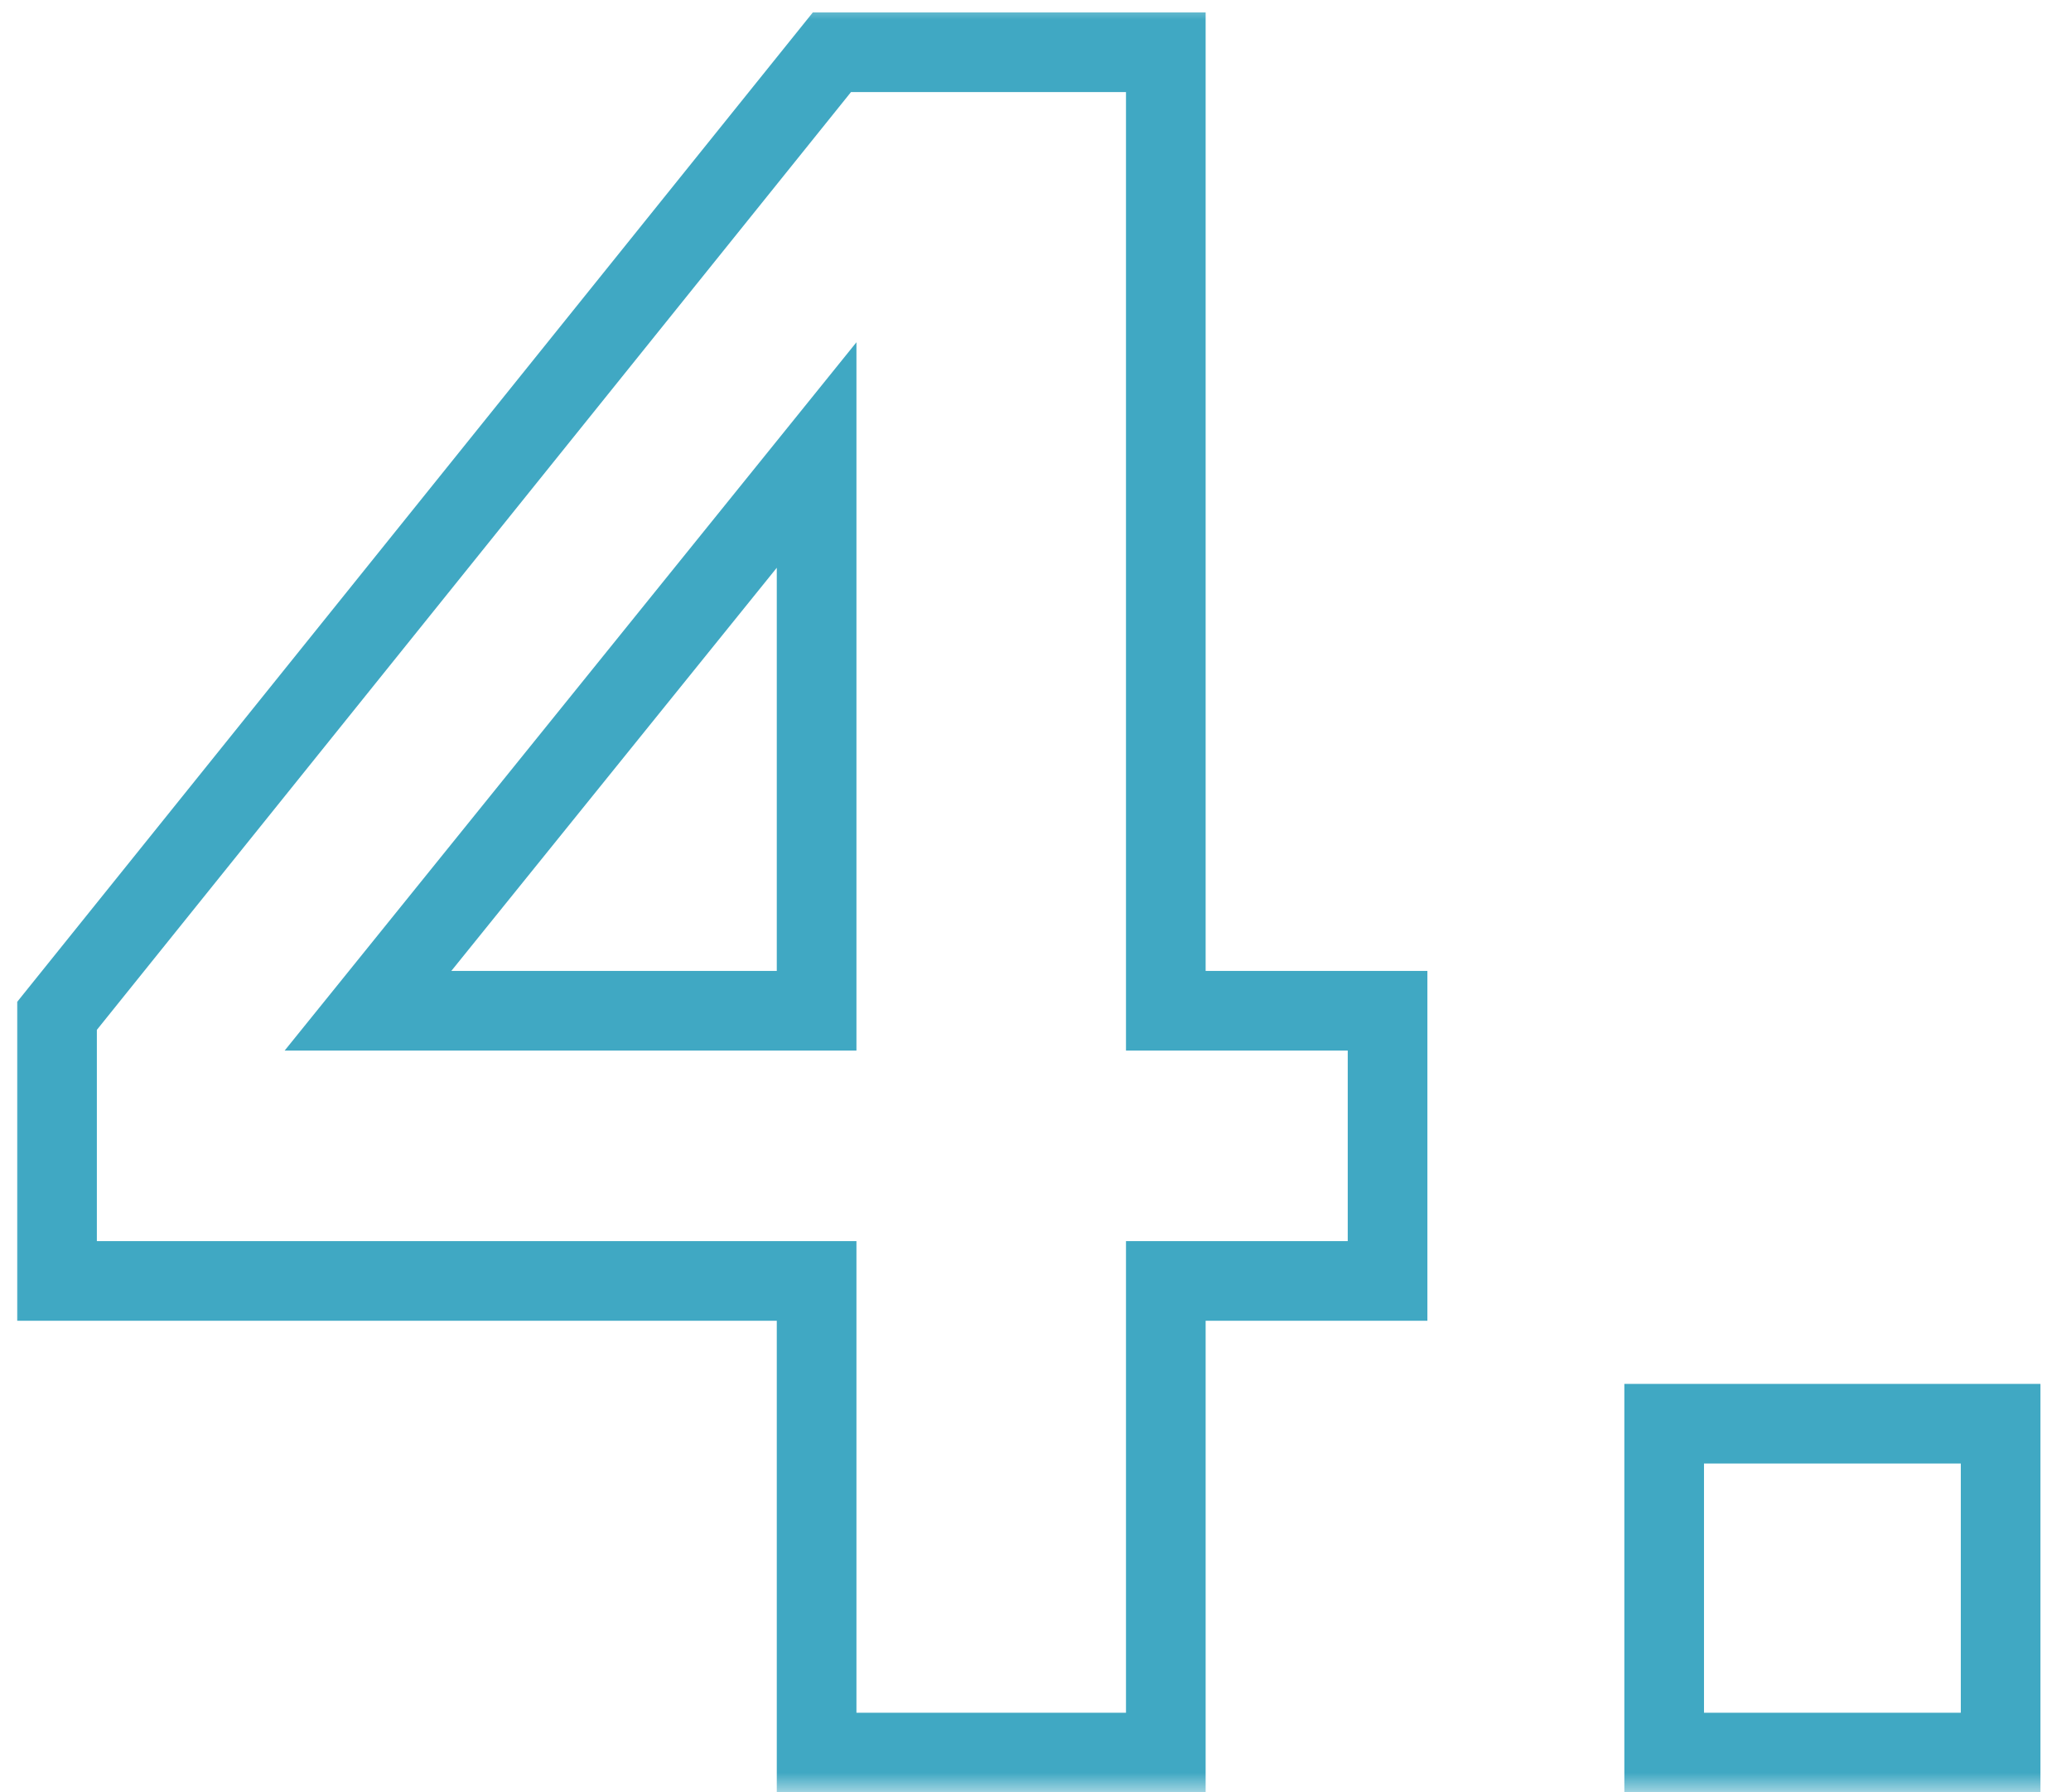 <?xml version="1.0" encoding="UTF-8"?> <svg xmlns="http://www.w3.org/2000/svg" width="52" height="45" viewBox="0 0 52 45" fill="none"><mask id="path-1-outside-1_230_7453" maskUnits="userSpaceOnUse" x="0" y="0" width="52" height="45" fill="black"><rect fill="white" width="52" height="45"></rect><path d="M20.504 44V32.16H1.432V25.504L20.888 1.312H29.272V25.376H34.84V32.16H29.272V44H20.504ZM9.24 25.376H20.504V11.424L9.24 25.376ZM41.785 44V35.744H50.233V44H41.785Z"></path></mask><path d="M20.504 44H19.504V45H20.504V44ZM20.504 32.16H21.504V31.16H20.504V32.16ZM1.432 32.16H0.432V33.16H1.432V32.16ZM1.432 25.504L0.653 24.877L0.432 25.152V25.504H1.432ZM20.888 1.312V0.312H20.409L20.109 0.685L20.888 1.312ZM29.272 1.312H30.272V0.312H29.272V1.312ZM29.272 25.376H28.272V26.376H29.272V25.376ZM34.84 25.376H35.84V24.376H34.84V25.376ZM34.84 32.16V33.16H35.84V32.16H34.84ZM29.272 32.16V31.16H28.272V32.16H29.272ZM29.272 44V45H30.272V44H29.272ZM9.24 25.376L8.462 24.748L7.147 26.376H9.24V25.376ZM20.504 25.376V26.376H21.504V25.376H20.504ZM20.504 11.424H21.504V8.593L19.726 10.796L20.504 11.424ZM21.504 44V32.16H19.504V44H21.504ZM20.504 31.16H1.432V33.16H20.504V31.16ZM2.432 32.16V25.504H0.432V32.16H2.432ZM2.211 26.131L21.667 1.939L20.109 0.685L0.653 24.877L2.211 26.131ZM20.888 2.312H29.272V0.312H20.888V2.312ZM28.272 1.312V25.376H30.272V1.312H28.272ZM29.272 26.376H34.84V24.376H29.272V26.376ZM33.84 25.376V32.16H35.84V25.376H33.84ZM34.84 31.16H29.272V33.16H34.84V31.16ZM28.272 32.16V44H30.272V32.16H28.272ZM29.272 43H20.504V45H29.272V43ZM9.24 26.376H20.504V24.376H9.24V26.376ZM21.504 25.376V11.424H19.504V25.376H21.504ZM19.726 10.796L8.462 24.748L10.018 26.004L21.282 12.052L19.726 10.796ZM41.785 44H40.785V45H41.785V44ZM41.785 35.744V34.744H40.785V35.744H41.785ZM50.233 35.744H51.233V34.744H50.233V35.744ZM50.233 44V45H51.233V44H50.233ZM42.785 44V35.744H40.785V44H42.785ZM41.785 36.744H50.233V34.744H41.785V36.744ZM49.233 35.744V44H51.233V35.744H49.233ZM50.233 43H41.785V45H50.233V43Z" fill="#40A8C3" mask="url(#path-1-outside-1_230_7453)"></path></svg> 